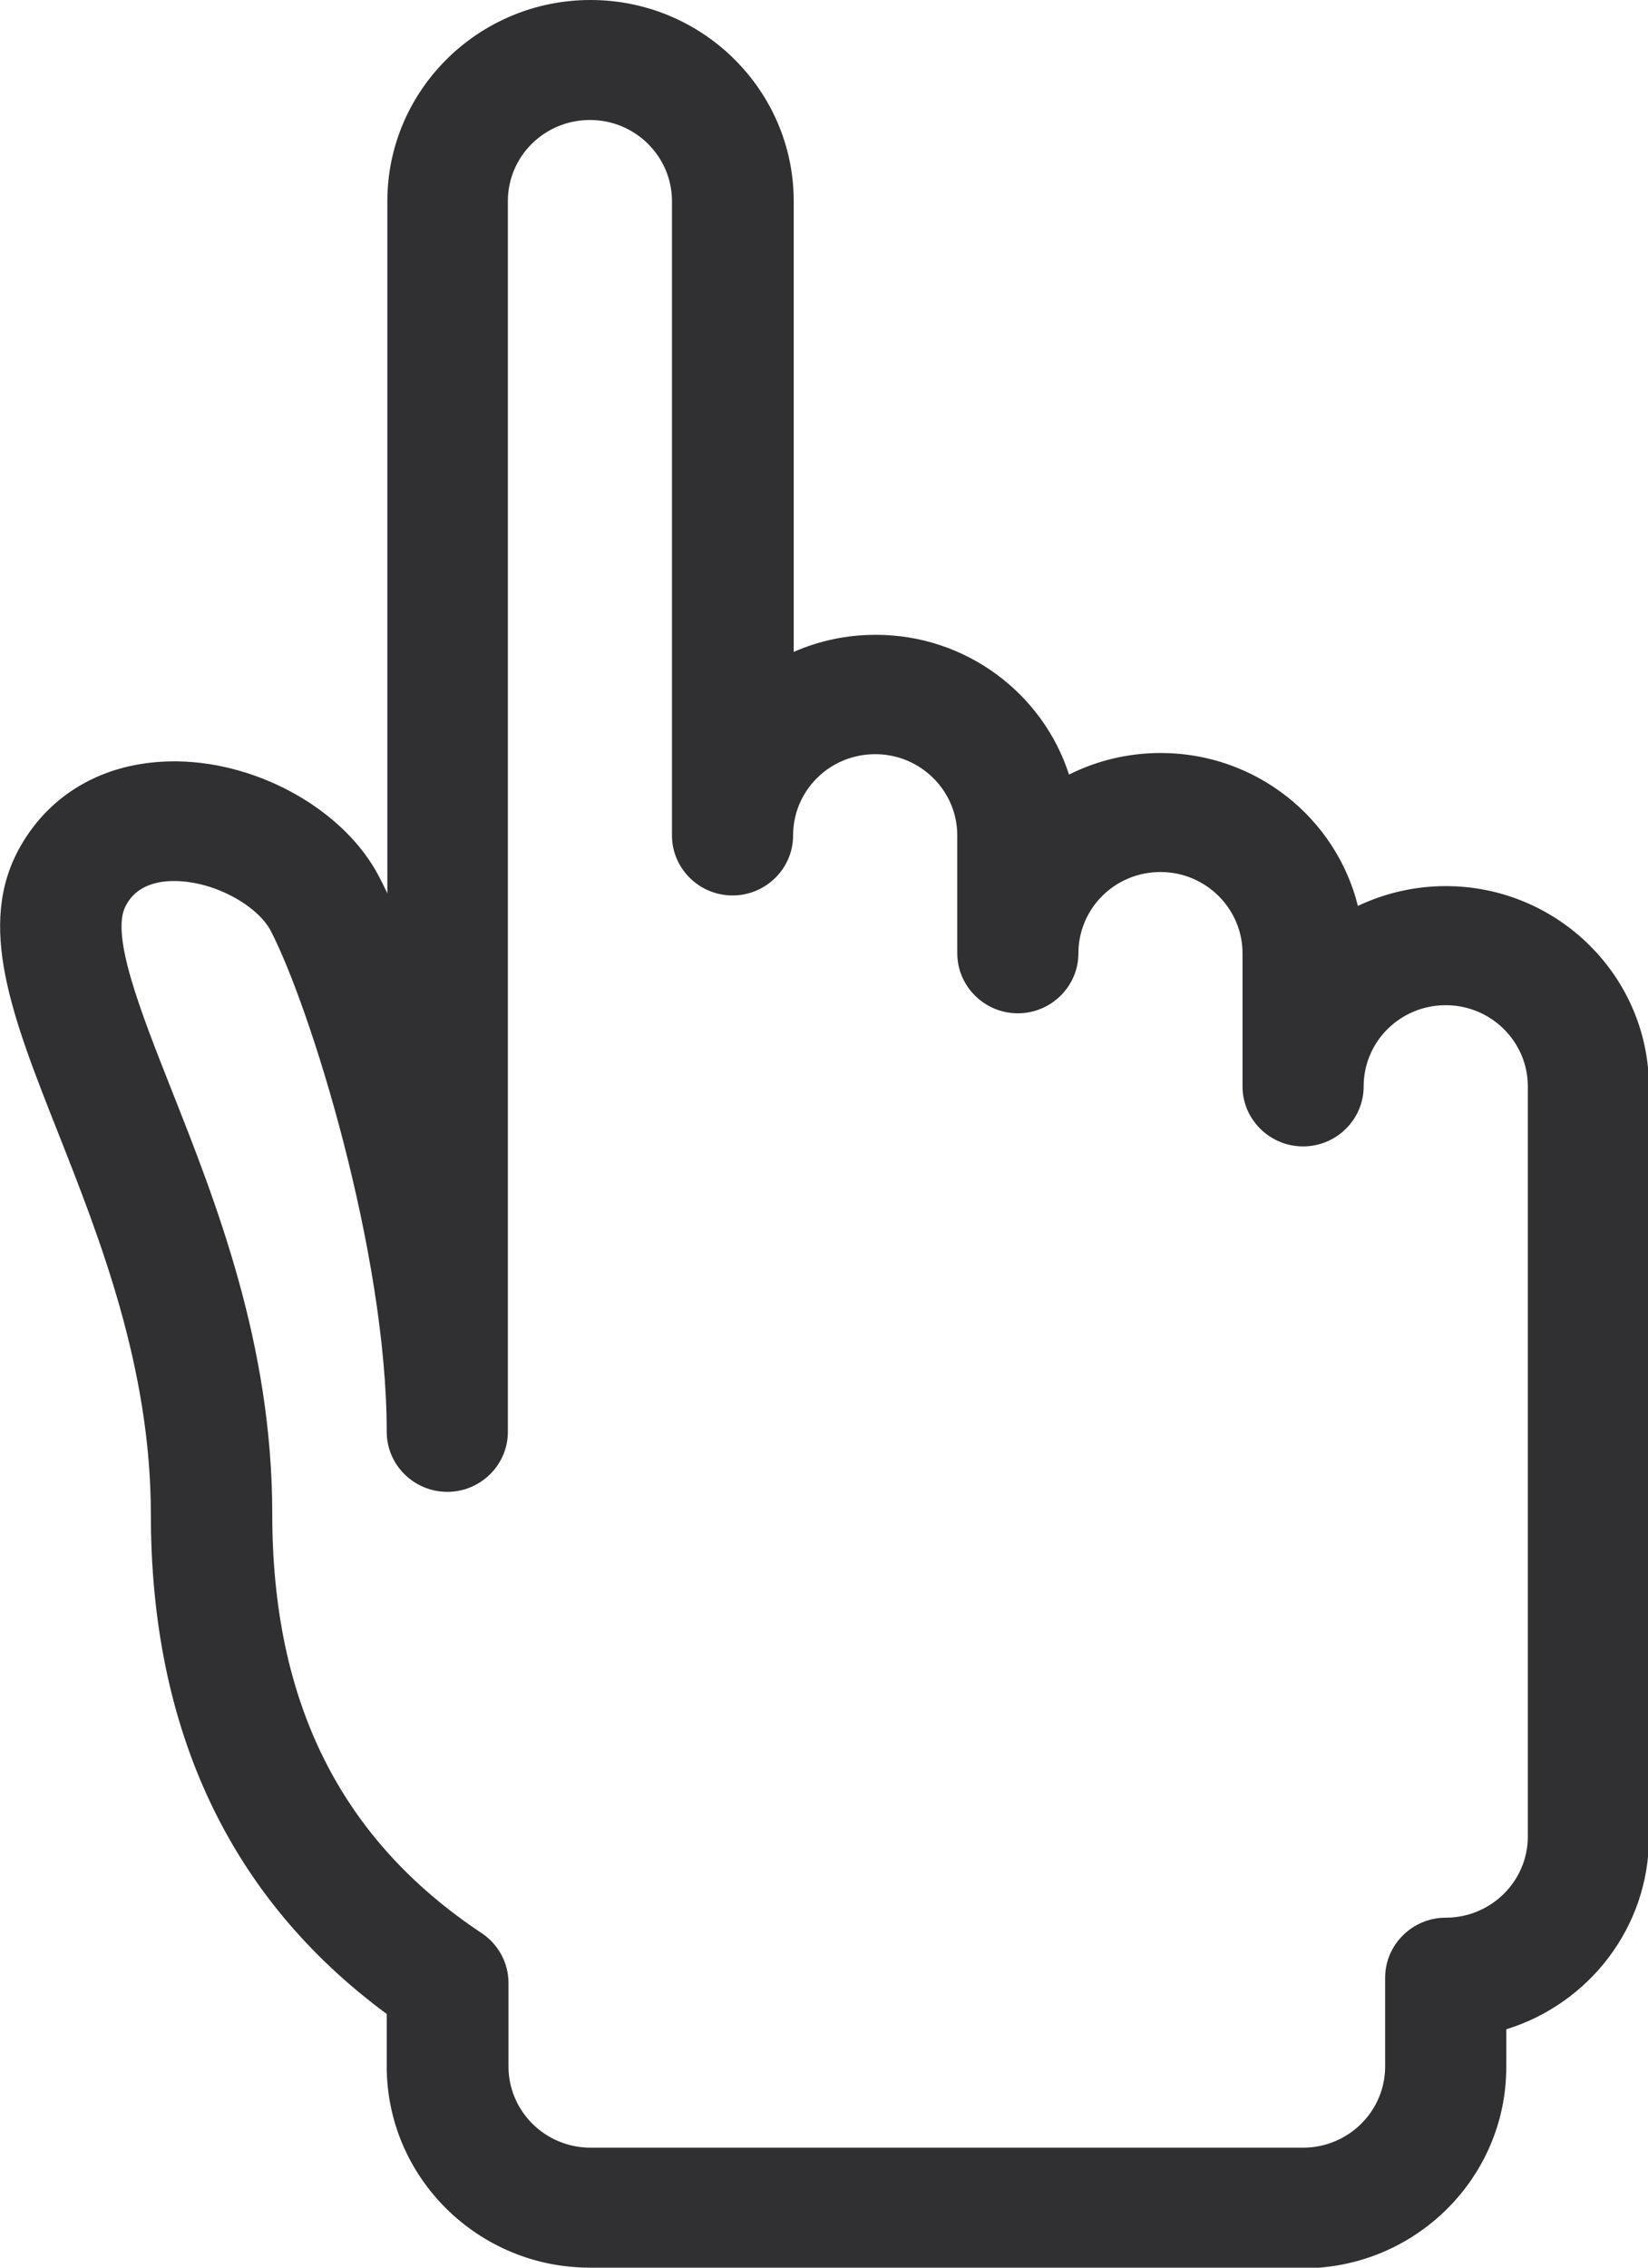 <svg width="24" height="33" viewBox="0 0 24 33" fill="none" xmlns="http://www.w3.org/2000/svg">
<g clip-path="url(#clip0_1063_12117)">
<path d="M18.968 33H8.591C6.96 33 5.632 31.686 5.632 30.072V29.308C3.352 27.628 2.197 25.184 2.197 22.038C2.197 19.899 1.447 18.006 0.847 16.487C0.177 14.794 -0.352 13.458 0.296 12.319C0.754 11.512 1.584 11.062 2.598 11.08C3.797 11.102 5.023 11.804 5.517 12.751C5.557 12.826 5.597 12.909 5.641 13V2.928C5.641 1.314 6.968 0 8.6 0C10.232 0 11.559 1.314 11.559 2.928V9.487C11.925 9.326 12.327 9.238 12.755 9.238C14.069 9.238 15.189 10.094 15.568 11.272C15.97 11.071 16.424 10.958 16.904 10.958C18.289 10.958 19.458 11.905 19.775 13.183C20.163 13 20.596 12.895 21.054 12.895C22.686 12.895 24.014 14.209 24.014 15.824V26.738C24.014 28.047 23.14 29.16 21.936 29.531V30.081C21.936 31.695 20.609 33.009 18.977 33.009L18.968 33ZM2.536 12.821C2.033 12.821 1.883 13.087 1.835 13.175C1.597 13.589 2.055 14.737 2.492 15.845C3.149 17.504 3.965 19.564 3.965 22.034C3.965 24.774 4.962 26.768 7.012 28.13C7.255 28.291 7.405 28.562 7.405 28.854V30.072C7.405 30.722 7.939 31.254 8.6 31.254H18.977C19.634 31.254 20.172 30.726 20.172 30.072V28.78C20.172 28.3 20.569 27.907 21.054 27.907C21.712 27.907 22.25 27.379 22.25 26.725V15.81C22.25 15.16 21.716 14.628 21.054 14.628C20.393 14.628 19.859 15.156 19.859 15.81C19.859 16.291 19.462 16.683 18.977 16.683C18.492 16.683 18.095 16.291 18.095 15.81V13.873C18.095 13.223 17.561 12.69 16.9 12.69C16.238 12.69 15.705 13.218 15.705 13.873C15.705 14.353 15.308 14.746 14.823 14.746C14.338 14.746 13.941 14.353 13.941 13.873V12.158C13.941 11.508 13.407 10.975 12.746 10.975C12.084 10.975 11.55 11.503 11.55 12.158C11.55 12.638 11.154 13.031 10.668 13.031C10.183 13.031 9.786 12.638 9.786 12.158V2.928C9.786 2.278 9.253 1.746 8.591 1.746C7.93 1.746 7.396 2.274 7.396 2.928V20.838C7.396 21.318 6.999 21.71 6.514 21.71C6.029 21.71 5.632 21.318 5.632 20.838C5.632 18.219 4.516 14.65 3.943 13.546C3.767 13.205 3.167 12.834 2.558 12.821C2.549 12.821 2.541 12.821 2.532 12.821H2.536Z" fill="#303033"/>
</g>
<defs>
<clipPath id="clip0_1063_12117">
<rect width="24" height="33" fill="white"/>
</clipPath>
</defs>
</svg>
